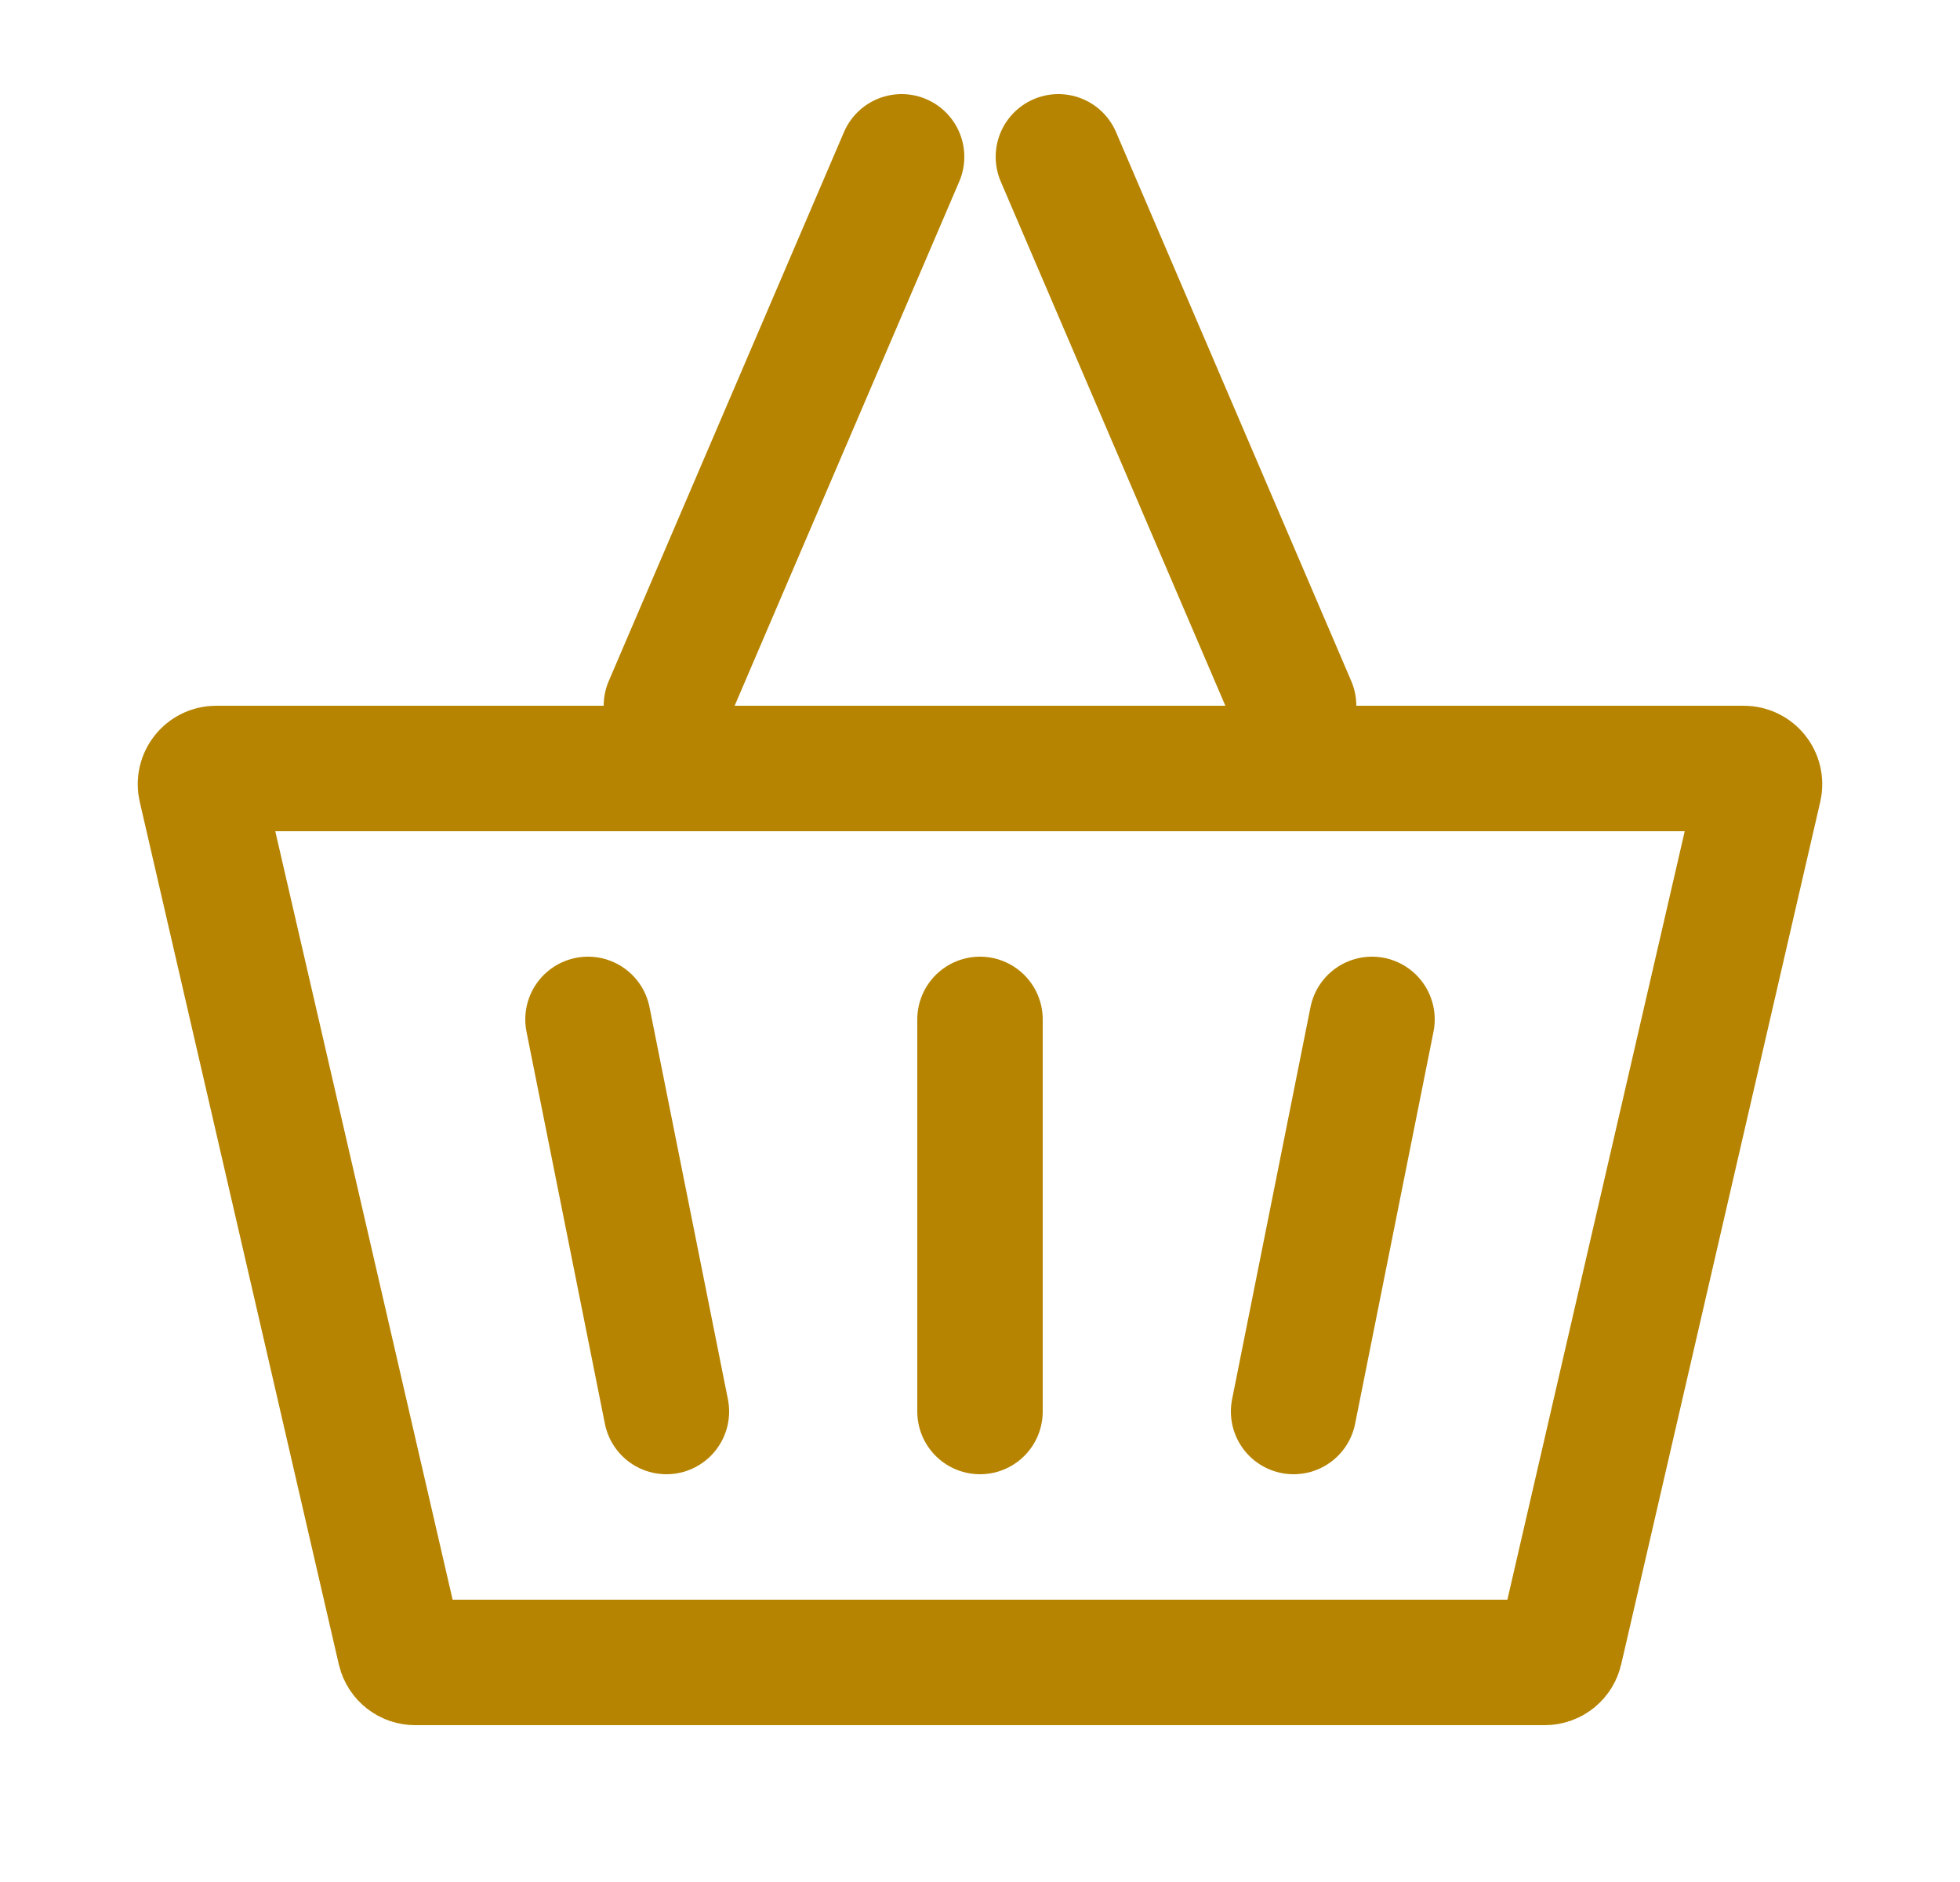 <svg width="25" height="24" viewBox="0 0 25 24" fill="none" xmlns="http://www.w3.org/2000/svg">
<path d="M2.757 9.8H22.243C22.372 9.8 22.467 9.92 22.438 10.045L19.899 21.045C19.878 21.136 19.798 21.2 19.704 21.2H5.296C5.202 21.2 5.122 21.136 5.101 21.045L2.562 10.045C2.533 9.92 2.628 9.8 2.757 9.8Z" stroke="#B68400" stroke-width="1.6"/>
<path d="M11.5 2L8.5 9" stroke="#B68400" stroke-width="1.6" stroke-linecap="round"/>
<path d="M13.5 2L16.5 9" stroke="#B68400" stroke-width="1.6" stroke-linecap="round"/>
<path d="M7.5 13L8.5 18" stroke="#B68400" stroke-width="1.6" stroke-linecap="round"/>
<path d="M12.5 13V18" stroke="#B68400" stroke-width="1.6" stroke-linecap="round"/>
<path d="M17.5 13L16.5 18" stroke="#B68400" stroke-width="1.6" stroke-linecap="round"/>
</svg>
